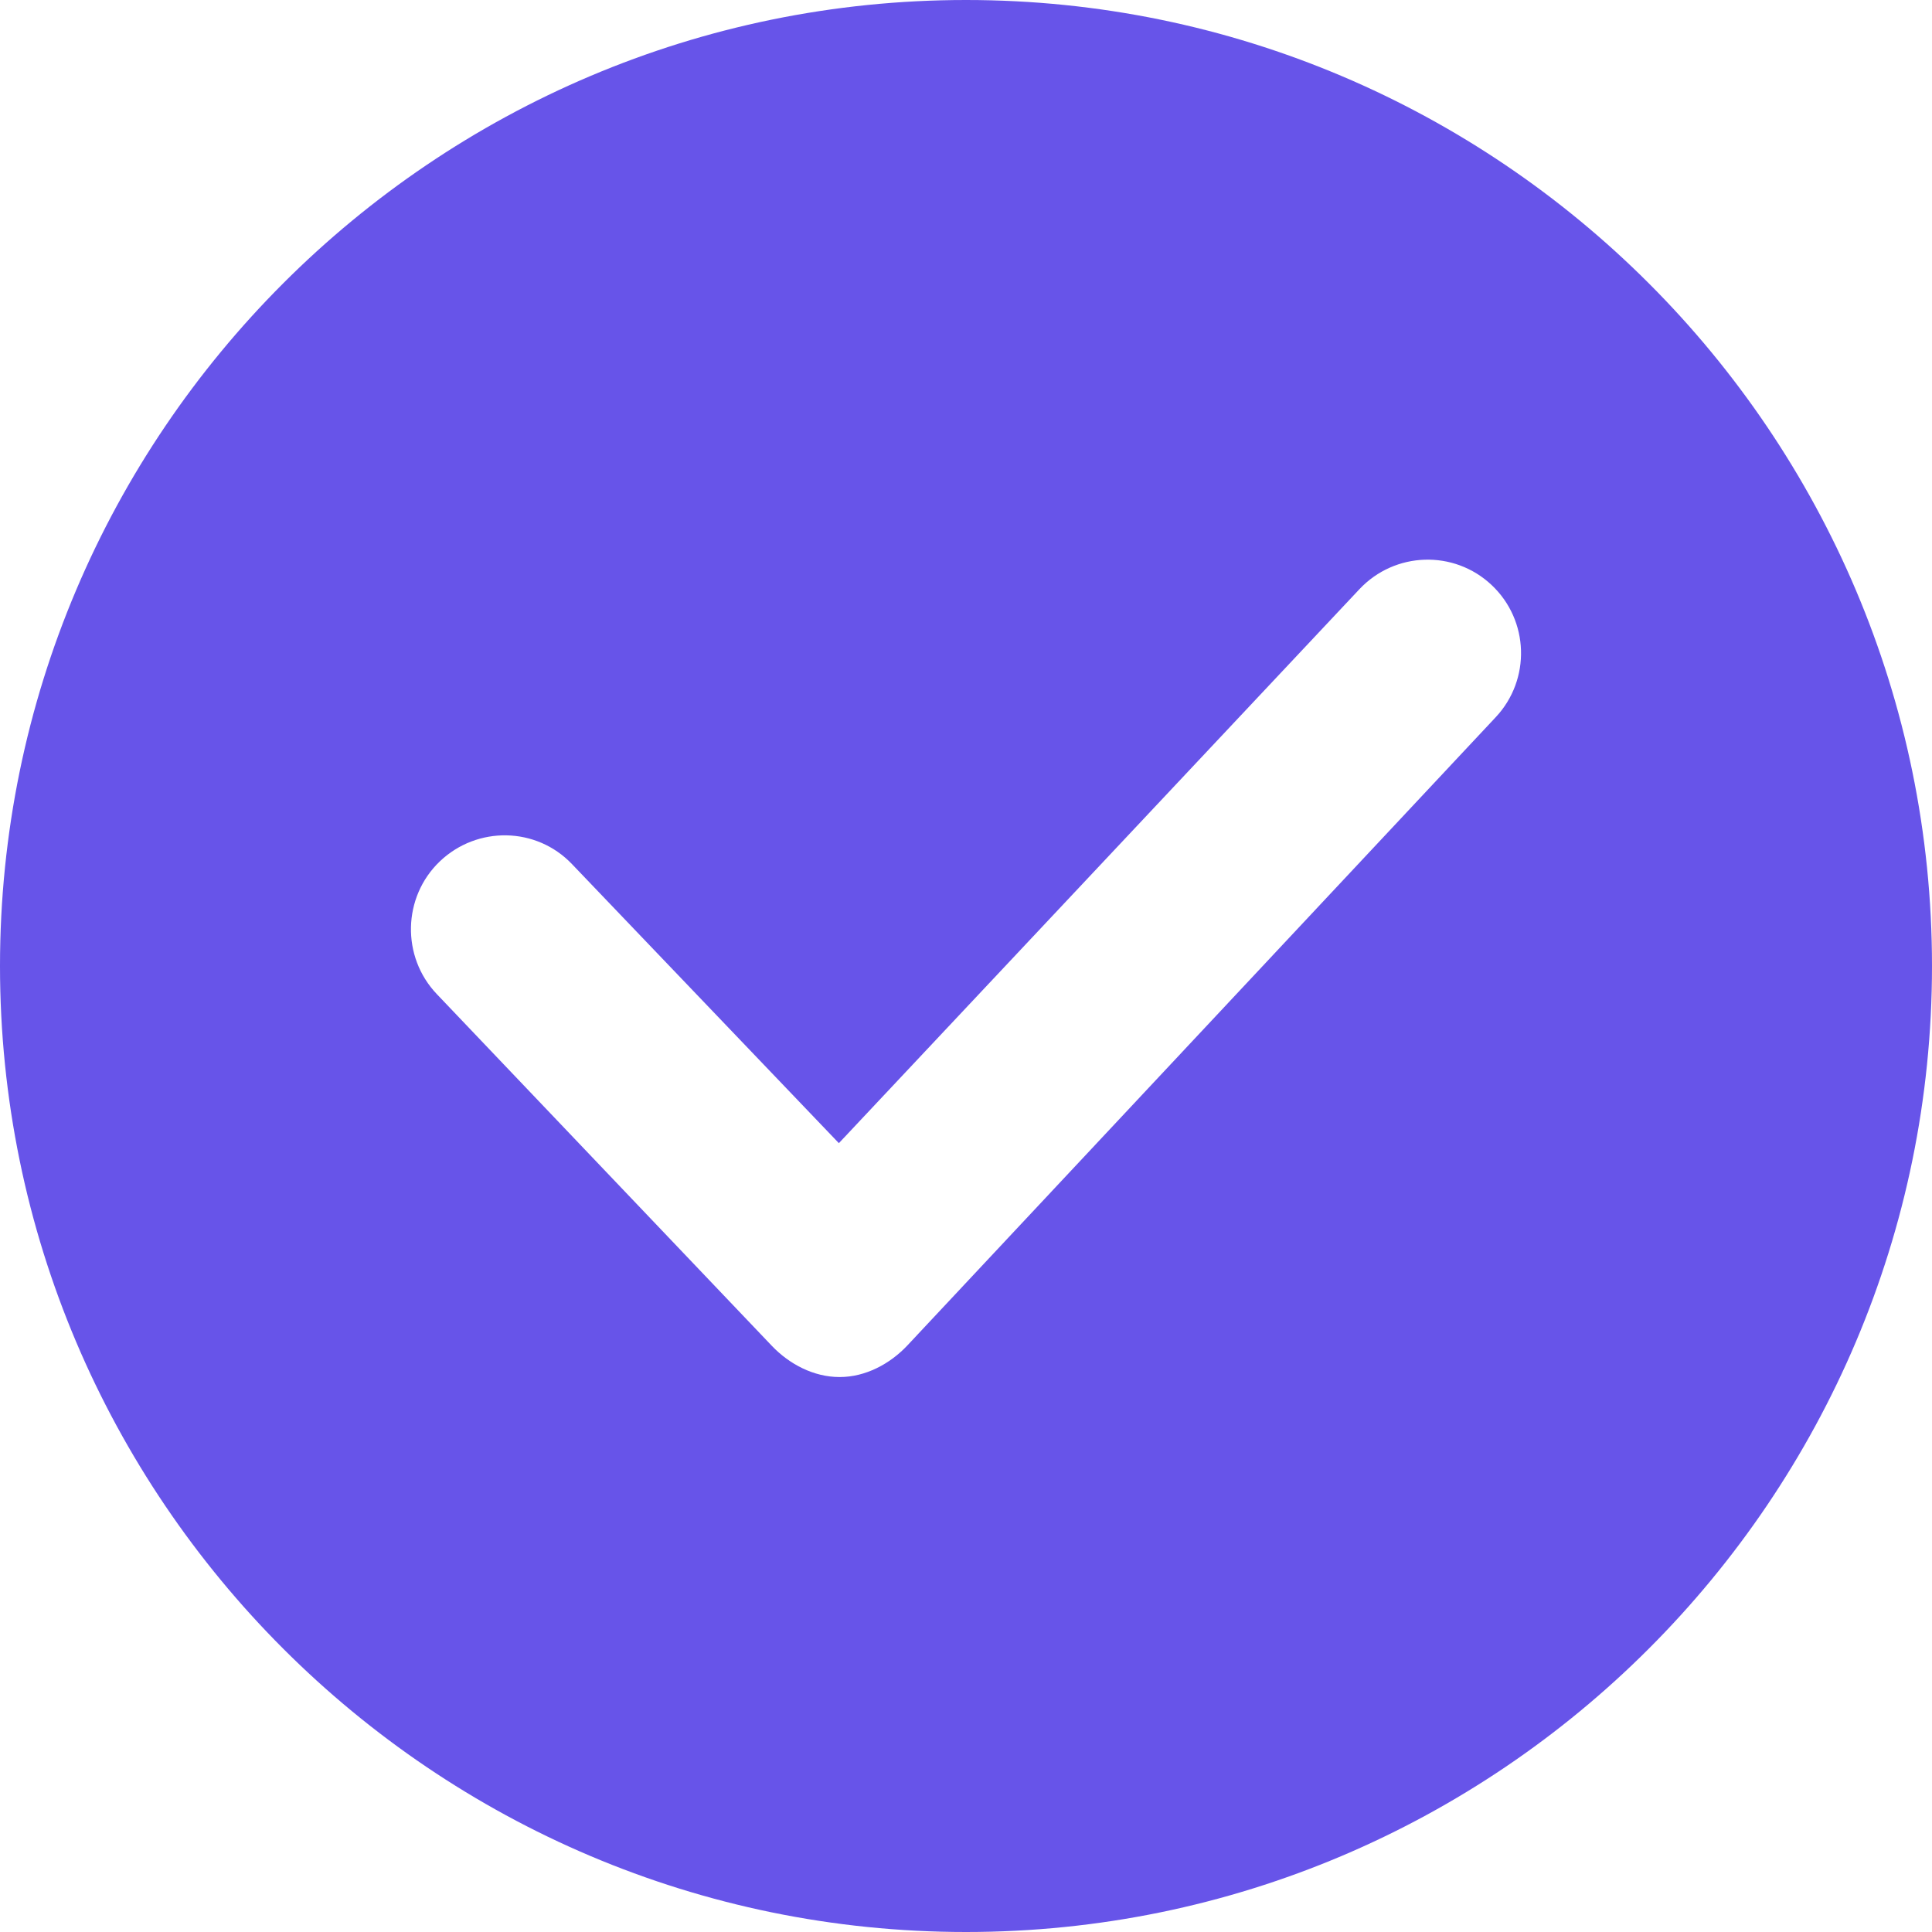 <svg width='20' height='20' viewBox='0 0 20 20' fill='none' xmlns='http://www.w3.org/2000/svg'><path d='M10 0C4.486 0 0 4.486 0 10C0 15.514 4.486 20 10 20C15.514 20 20 15.514 20 10C20 4.486 15.514 0 10 0ZM15.484 7.424L9.395 13.926C9.213 14.12 8.959 14.255 8.693 14.255C8.692 14.255 8.691 14.255 8.69 14.255C8.425 14.255 8.172 14.123 7.99 13.932L4.522 10.291C4.153 9.904 4.167 9.286 4.553 8.917C4.94 8.548 5.552 8.558 5.921 8.945L8.684 11.834L14.073 6.099C14.439 5.71 15.051 5.689 15.441 6.056C15.83 6.422 15.849 7.034 15.484 7.424Z' fill='#6754E9'/></svg>